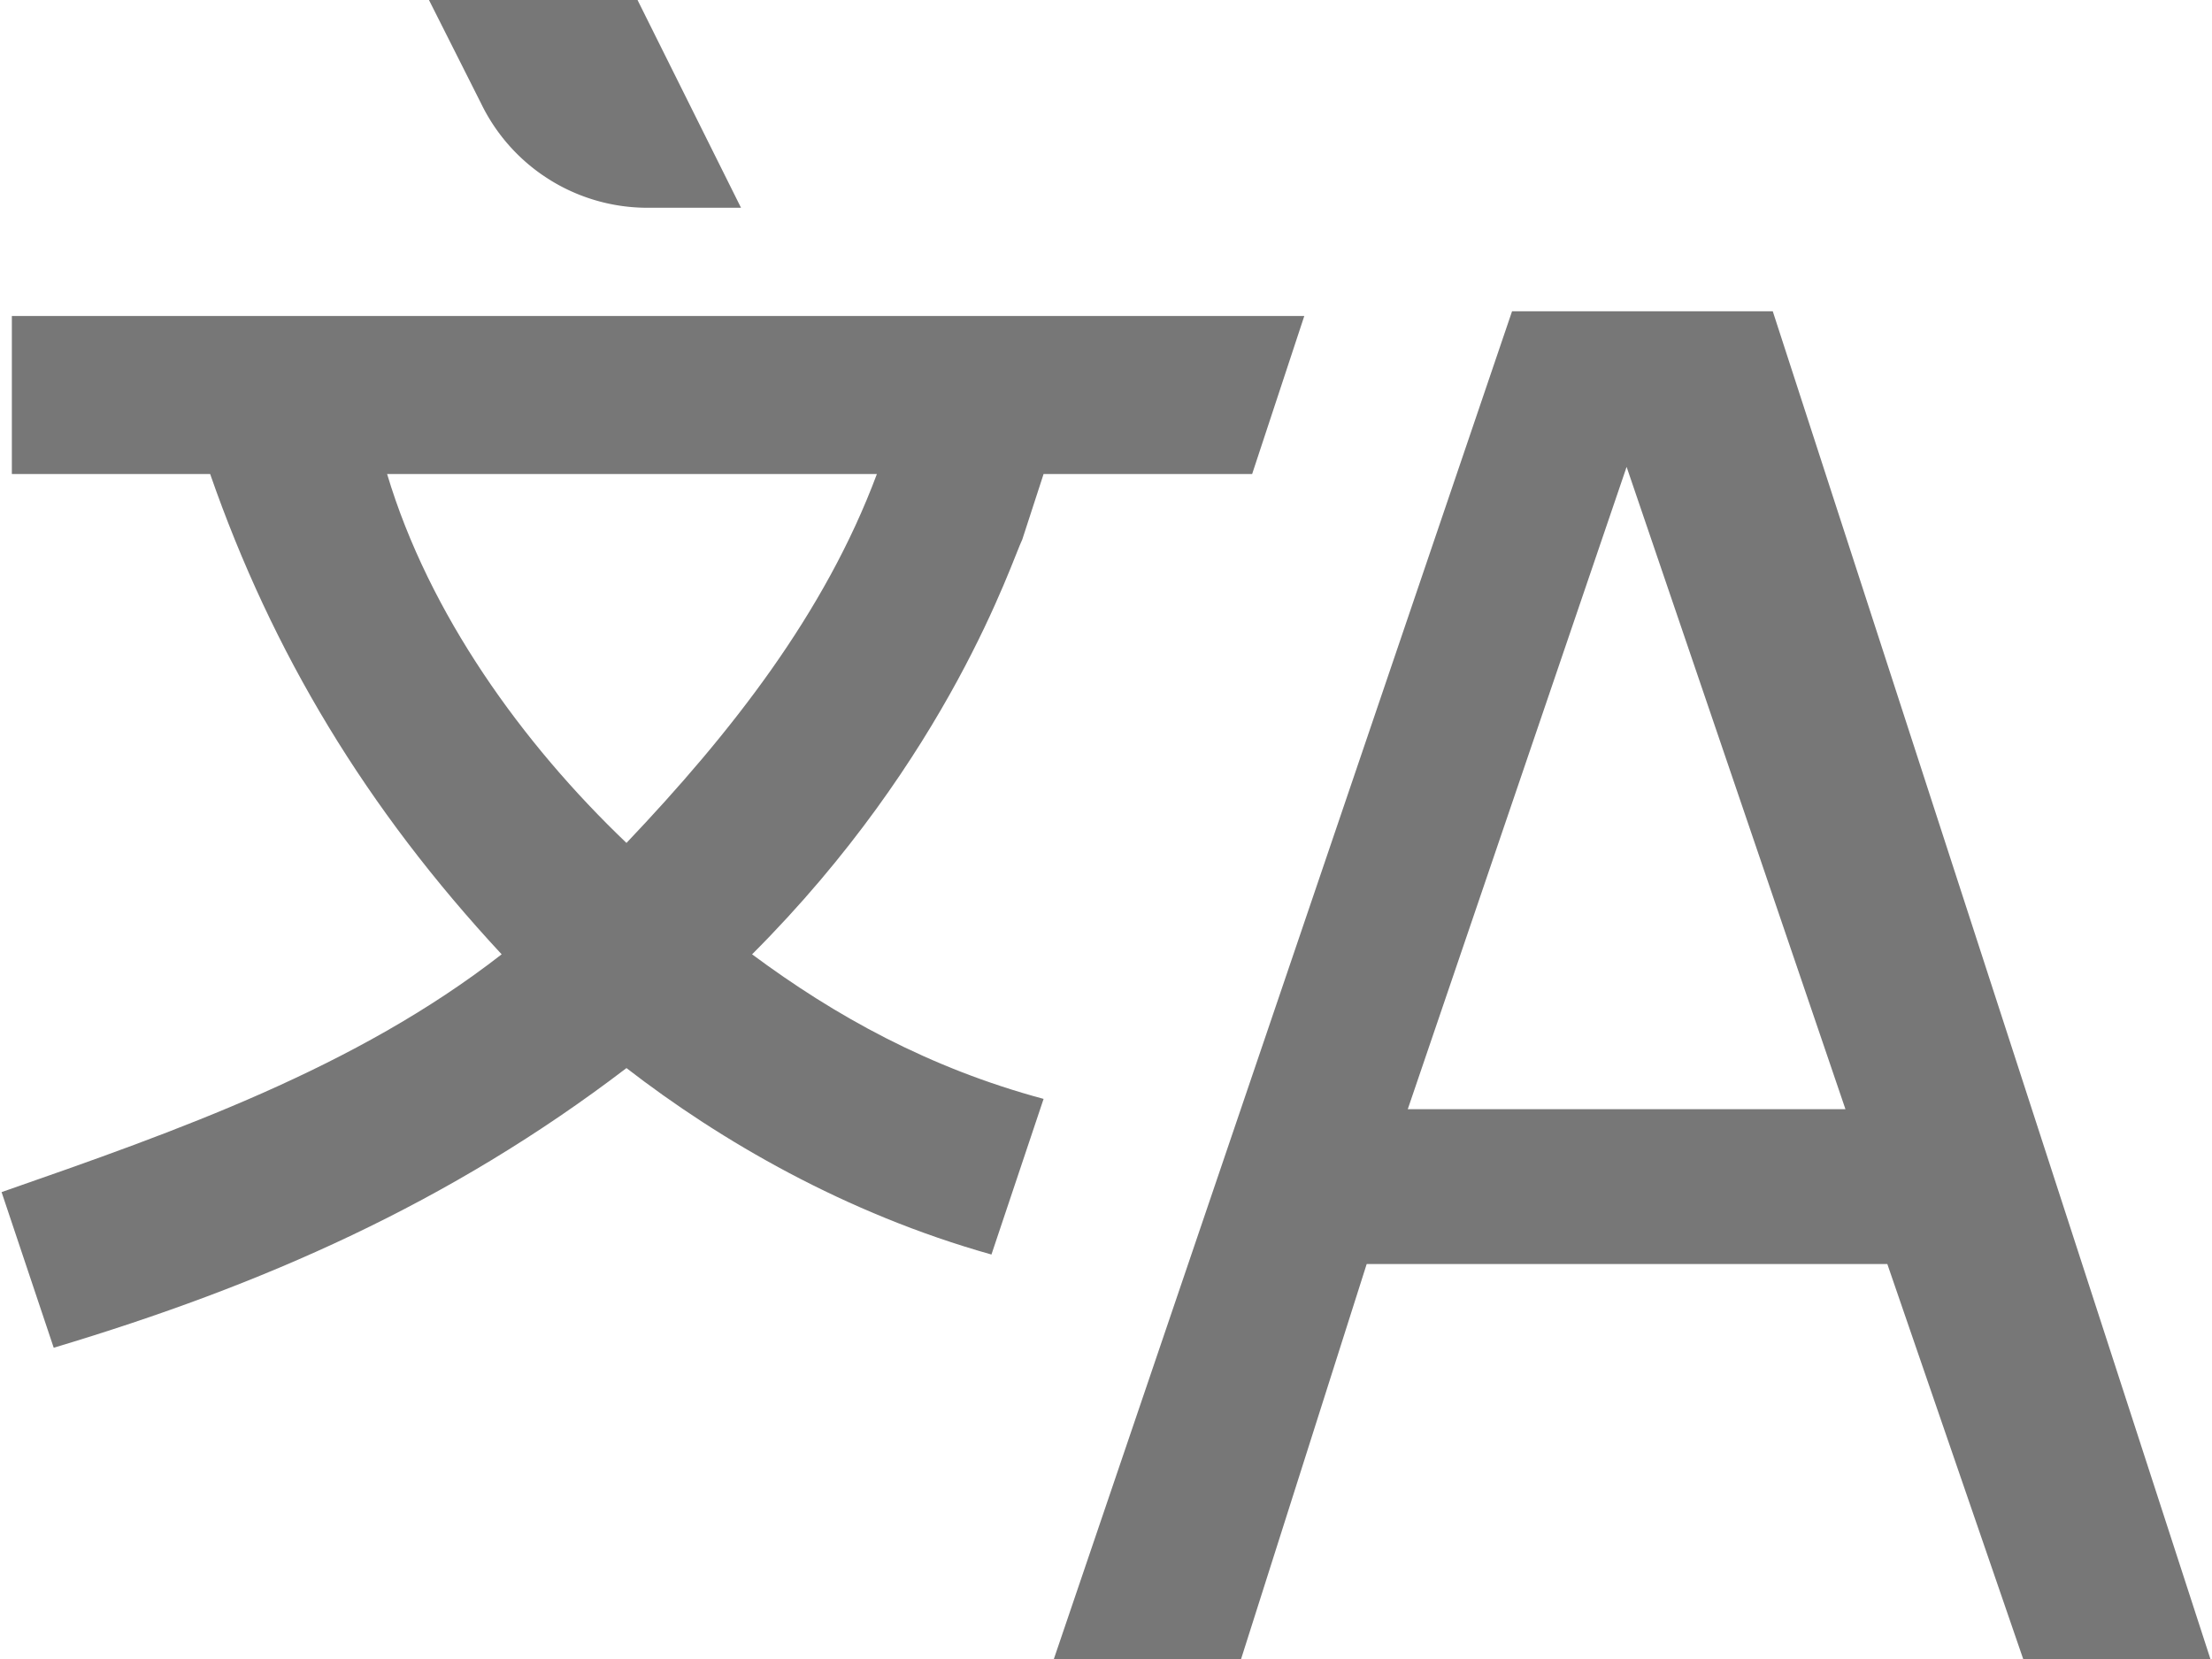 <svg xmlns="http://www.w3.org/2000/svg" width="28" height="21" viewBox="0 0 28 21">
    <title>
        uniE021 - translation
    </title>
    <g id="Page-1" fill="none" fill-rule="evenodd">
        <g id="uniE021---translation" fill="#777">
            <path d="M23.89 16l1.72 5h2.37L22.44 3.94h-3.3L13.34 21h2.37l1.59-5h6.59zm-3.3-10.09l2.77 8.13h-5.54l2.77-8.13z" id="Shape"/>
            <path d="M8.2 2.63h1.18L8.07 0H5.43l.66 1.31A2.34 2.34 0 0 0 8.2 2.63z" id="Shape"/>
            <path d="M16.51 4H.15v2h2.51c.79 2.27 1.98 4.24 3.69 6.08-1.85 1.44-4.09 2.23-6.33 3.01l.66 1.97c2.64-.79 5.01-1.83 7.25-3.54 1.19.92 2.77 1.84 4.62 2.36l.66-1.97c-1.45-.39-2.64-1.05-3.69-1.83 2.5-2.5 3.29-4.99 3.42-5.25l.27-.83h2.64l.66-2zm-8.58 6.67C6.61 9.41 5.43 7.77 4.9 6h6.2c-.66 1.77-1.85 3.28-3.17 4.67-2.11-2.15 0 0 0 0z" id="Shape"/>
        </g>
    </g>
</svg>
